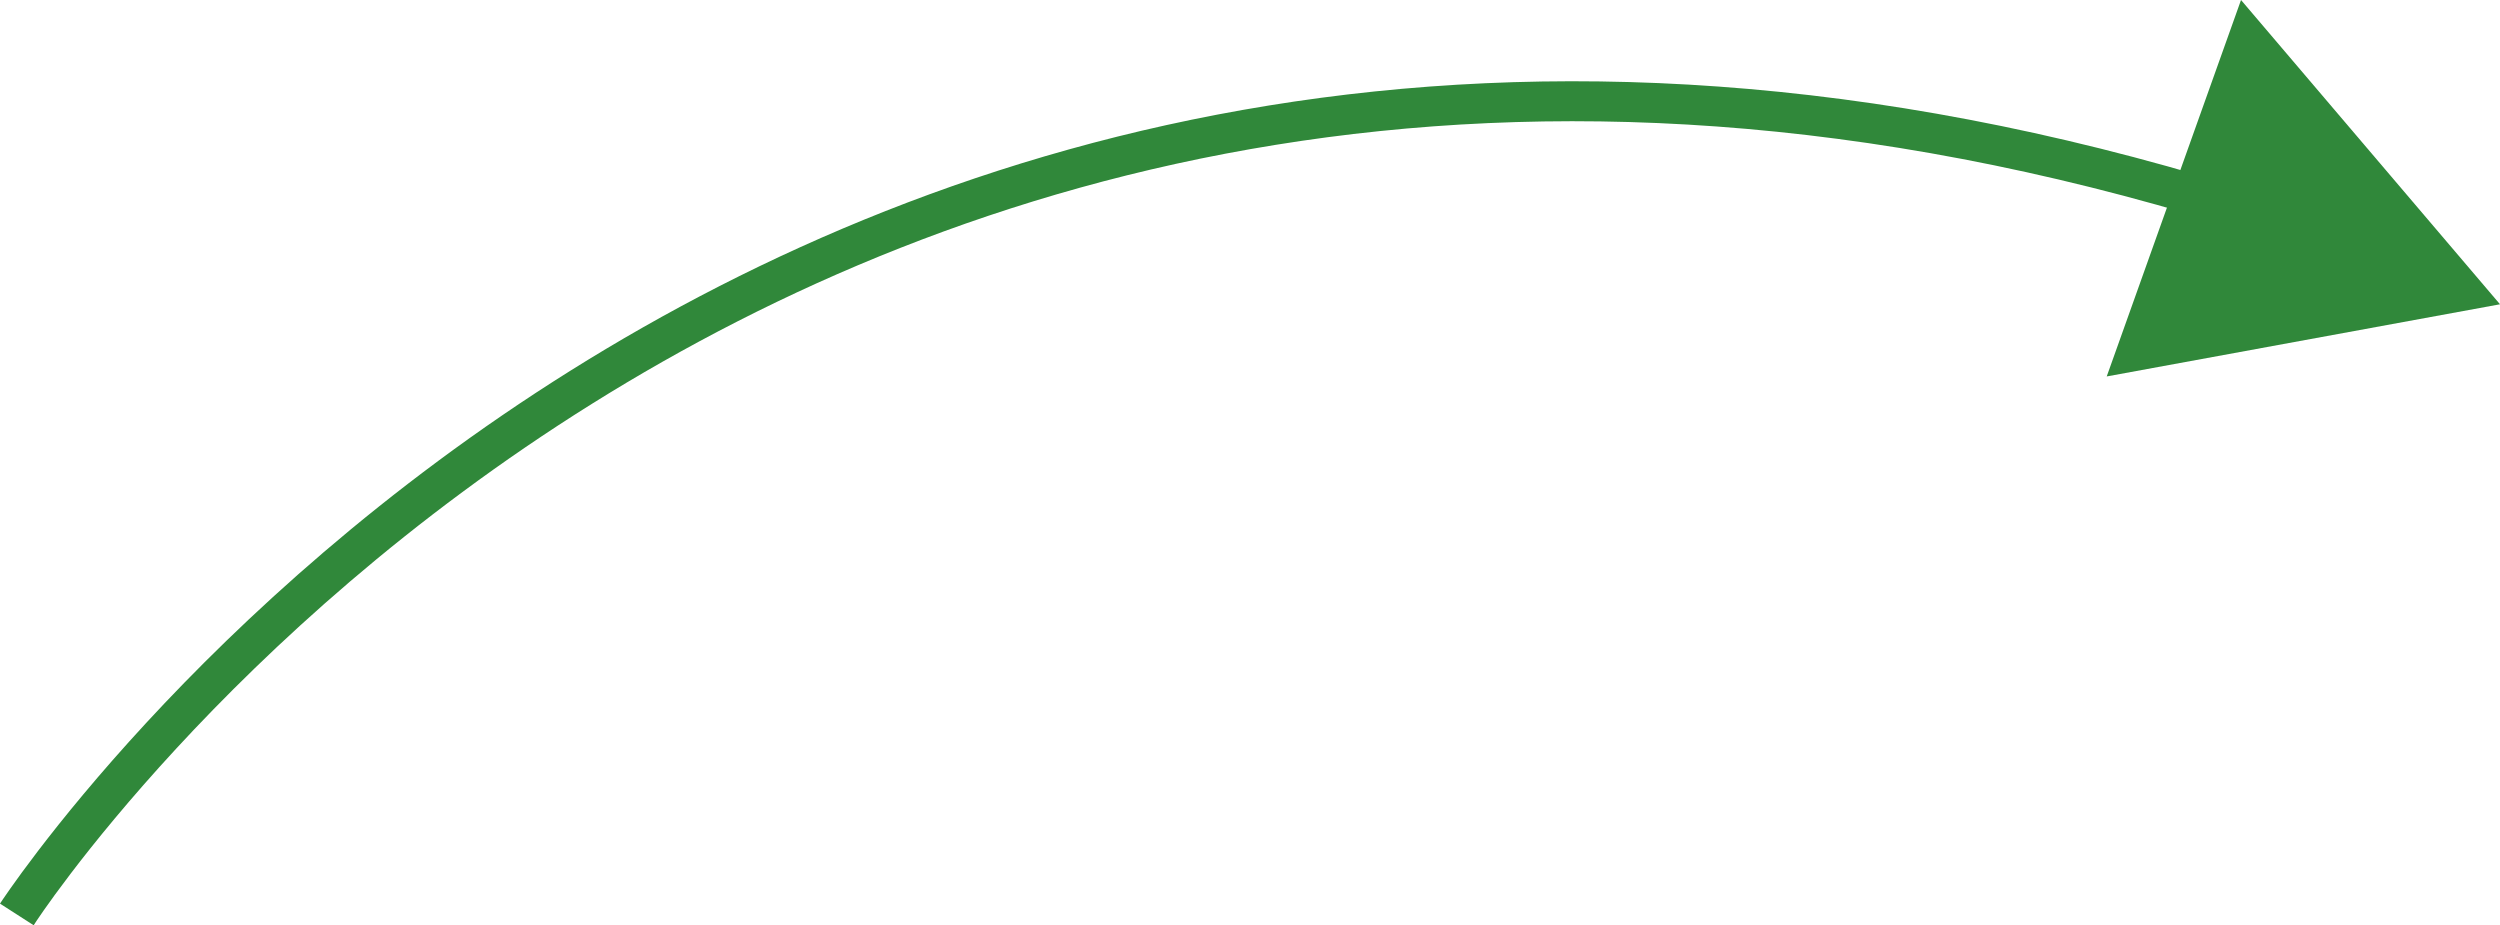 <svg xmlns="http://www.w3.org/2000/svg" viewBox="0 0 62.36 23.08"><defs><style>.a{fill:#30883a;}</style></defs><path class="a" d="M.84,23.08,0,22.54c.19-.29,19.17-29.2,55.77-17.89l-.3.95C19.59-5.49,1,22.8.84,23.08Z"/><polygon class="a" points="52.55 9.39 62.36 7.59 55.9 0 52.55 9.39"/></svg>